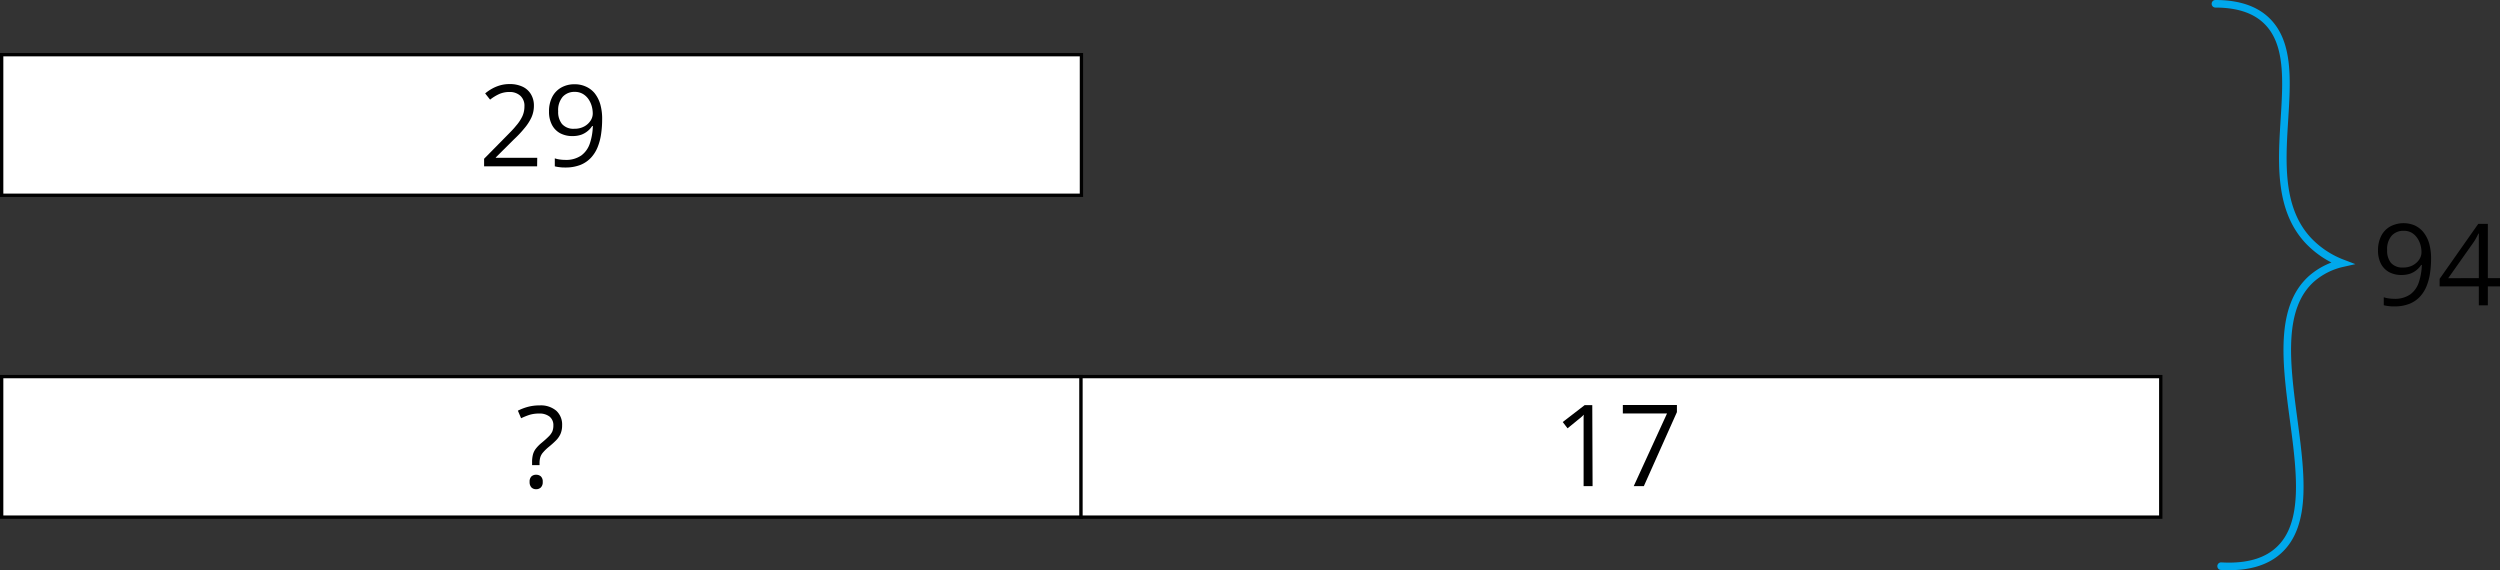 <svg xmlns="http://www.w3.org/2000/svg" width="660.14" height="150.56" viewBox="0 0 660.14 150.56"><rect x="0" y="0" width="660.14" height="150.56" fill="#333333" stroke="none"/><defs><style>.b8822e01-f9e0-4eba-aeeb-72ce2268ccb5{fill:#fff;}.f6925f55-2cd8-46a8-bfca-fa903619a5ef{fill:none;stroke:#00a8ec;stroke-linecap:round;stroke-miterlimit:10;stroke-width:2px;}</style></defs><title>YCUZD_220613_3902_9Asset 9</title><g id="a9516145-893c-4882-a794-2d04873c8f04" data-name="Layer 2"><g id="e023dbbb-e0a1-4bed-a384-2f20d3c1b2cf" data-name="Layer 1"><rect class="b8822e01-f9e0-4eba-aeeb-72ce2268ccb5" x="0.44" y="14.44" width="285.12" height="37.12"/><path d="M285.12,14.88V51.12H.88V14.88H285.12M286,14H0V52H286V14Z"/><rect class="b8822e01-f9e0-4eba-aeeb-72ce2268ccb5" x="0.44" y="99.44" width="285.12" height="37.12"/><path d="M285.12,99.88v36.24H.88V99.88H285.12M286,99H0v38H286V99Z"/><rect class="b8822e01-f9e0-4eba-aeeb-72ce2268ccb5" x="285.44" y="99.44" width="285.12" height="37.12"/><path d="M570.12,99.88v36.24H285.88V99.88H570.12M571,99H285v38H571V99Z"/><path class="f6925f55-2cd8-46a8-bfca-fa903619a5ef" d="M585,1c7.11,0,10.9,2.17,13,4,13.45,11.75-3.54,42.33,11.5,58.5a24.35,24.35,0,0,0,9,6,18.65,18.65,0,0,0-8,4c-17.25,15.13,7,58-9,72-2.48,2.18-6.85,4.47-15,4"/><path d="M140.5,122.82v-.76a7.86,7.86,0,0,1,.22-2,4.38,4.38,0,0,1,.77-1.58,9.58,9.58,0,0,1,1.53-1.55c.76-.63,1.36-1.17,1.81-1.62a4.53,4.53,0,0,0,1-1.34,4.15,4.15,0,0,0,.29-1.62,2.87,2.87,0,0,0-1-2.34,4.25,4.25,0,0,0-2.77-.81,8.46,8.46,0,0,0-2.58.36,17.9,17.9,0,0,0-2.17.88l-.85-2a13.78,13.78,0,0,1,2.61-1,11.73,11.73,0,0,1,3.14-.39,6.3,6.3,0,0,1,4.38,1.4,4.91,4.91,0,0,1,1.55,3.84,5.58,5.58,0,0,1-.44,2.32,5.85,5.85,0,0,1-1.25,1.76,24.41,24.41,0,0,1-1.9,1.69,12.09,12.09,0,0,0-1.48,1.45,3.5,3.5,0,0,0-.7,1.27,5.55,5.55,0,0,0-.19,1.56v.48Zm-.65,4.43a1.89,1.89,0,0,1,.49-1.46,1.77,1.77,0,0,1,1.24-.43,1.83,1.83,0,0,1,1.23.43,1.85,1.85,0,0,1,.5,1.46,1.93,1.93,0,0,1-.5,1.47,1.76,1.76,0,0,1-1.23.46,1.7,1.7,0,0,1-1.24-.46A2,2,0,0,1,139.85,127.25Z"/><path d="M420.53,128.36h-2.37V113.18c0-.57,0-1.07,0-1.48s0-.8,0-1.14,0-.71.06-1.07a8.67,8.67,0,0,1-.85.8l-1,.81-2.45,2-1.27-1.66,5.8-4.47h2Z"/><path d="M431.4,128.36l8.79-19.19H428.52v-2.23H442.8v1.88l-8.73,19.54Z"/><path d="M141.83,43.92h-14v-2l5.73-5.81c1.06-1.08,2-2,2.68-2.87a10.74,10.74,0,0,0,1.67-2.49,6.25,6.25,0,0,0,.57-2.68,3.53,3.53,0,0,0-1.08-2.78,4.1,4.1,0,0,0-2.83-1,6.68,6.68,0,0,0-2.73.53,12,12,0,0,0-2.43,1.49l-1.3-1.64a11,11,0,0,1,1.85-1.27,9.91,9.91,0,0,1,2.15-.88,8.92,8.92,0,0,1,2.46-.32,7.8,7.8,0,0,1,3.41.69,5.06,5.06,0,0,1,2.22,2,5.69,5.69,0,0,1,.78,3,7.43,7.43,0,0,1-.67,3.16,12.72,12.72,0,0,1-1.89,2.88c-.81,1-1.76,2-2.84,3l-4.66,4.64v.1h10.94Z"/><path d="M159,31.63a26.1,26.1,0,0,1-.28,3.79,14.58,14.58,0,0,1-.92,3.45,9.12,9.12,0,0,1-1.76,2.79,7.79,7.79,0,0,1-2.79,1.89,10.75,10.75,0,0,1-4,.68c-.42,0-.9,0-1.44-.08a8.09,8.09,0,0,1-1.31-.23V41.81a6.42,6.42,0,0,0,1.27.3,10.19,10.19,0,0,0,1.44.11,7,7,0,0,0,4.3-1.18,6.44,6.44,0,0,0,2.26-3.21,15.53,15.53,0,0,0,.77-4.56h-.17a5.57,5.57,0,0,1-1.15,1.3,5.8,5.8,0,0,1-1.72,1,7.05,7.05,0,0,1-2.36.36,6.75,6.75,0,0,1-3.25-.76,5.3,5.3,0,0,1-2.15-2.22,7.39,7.39,0,0,1-.77-3.5,8.23,8.23,0,0,1,.84-3.83,6,6,0,0,1,2.37-2.49,7,7,0,0,1,3.59-.88,6.94,6.94,0,0,1,2.9.6A6.36,6.36,0,0,1,157,24.59a8.64,8.64,0,0,1,1.51,2.95A14,14,0,0,1,159,31.63Zm-7.24-7.37a4.17,4.17,0,0,0-3.16,1.28,5.41,5.41,0,0,0-1.21,3.83,5.06,5.06,0,0,0,1,3.36A4,4,0,0,0,151.66,34a5.3,5.3,0,0,0,2.59-.6,4.6,4.6,0,0,0,1.68-1.52,3.44,3.44,0,0,0,.59-1.89,7.16,7.16,0,0,0-.28-2,6.34,6.34,0,0,0-.87-1.84,4.7,4.7,0,0,0-1.48-1.36A4.2,4.2,0,0,0,151.78,24.26Z"/><path d="M641.94,68.31a26.11,26.11,0,0,1-.27,3.79,14.94,14.94,0,0,1-.92,3.45A9.15,9.15,0,0,1,639,78.34a7.62,7.62,0,0,1-2.79,1.89,10.69,10.69,0,0,1-4,.68c-.42,0-.9,0-1.44-.08a8,8,0,0,1-1.32-.23V78.49a6.53,6.53,0,0,0,1.28.3,10,10,0,0,0,1.43.11,7,7,0,0,0,4.31-1.18,6.43,6.43,0,0,0,2.25-3.21,15.85,15.85,0,0,0,.78-4.56h-.17a5.81,5.81,0,0,1-1.15,1.3,5.74,5.74,0,0,1-1.73,1,7,7,0,0,1-2.35.36,6.73,6.73,0,0,1-3.25-.76,5.33,5.33,0,0,1-2.15-2.21,7.46,7.46,0,0,1-.77-3.51,8.23,8.23,0,0,1,.84-3.83,5.94,5.94,0,0,1,2.37-2.49,7.55,7.55,0,0,1,6.49-.28,6.44,6.44,0,0,1,2.29,1.79,8.64,8.64,0,0,1,1.51,2.95A14.39,14.39,0,0,1,641.94,68.31Zm-7.23-7.37a4.15,4.15,0,0,0-3.16,1.28,5.37,5.37,0,0,0-1.21,3.83,5.06,5.06,0,0,0,1,3.36,4,4,0,0,0,3.21,1.23,5.26,5.26,0,0,0,2.58-.6,4.64,4.64,0,0,0,1.69-1.52,3.52,3.52,0,0,0,.59-1.89,7.16,7.16,0,0,0-.28-2,6.12,6.12,0,0,0-.88-1.84,4.59,4.59,0,0,0-1.48-1.36A4.14,4.14,0,0,0,634.71,60.94Z"/><path d="M660.14,75.63h-3.21v5h-2.38v-5H644.2v-2l10.19-14.51h2.54V73.44h3.21Zm-5.59-2.19v-7c0-.54,0-1,0-1.46s0-.84,0-1.22,0-.73,0-1.07,0-.68,0-1h-.12c-.18.4-.39.81-.63,1.24a10.31,10.31,0,0,1-.73,1.17l-6.61,9.36Z"/></g></g></svg>